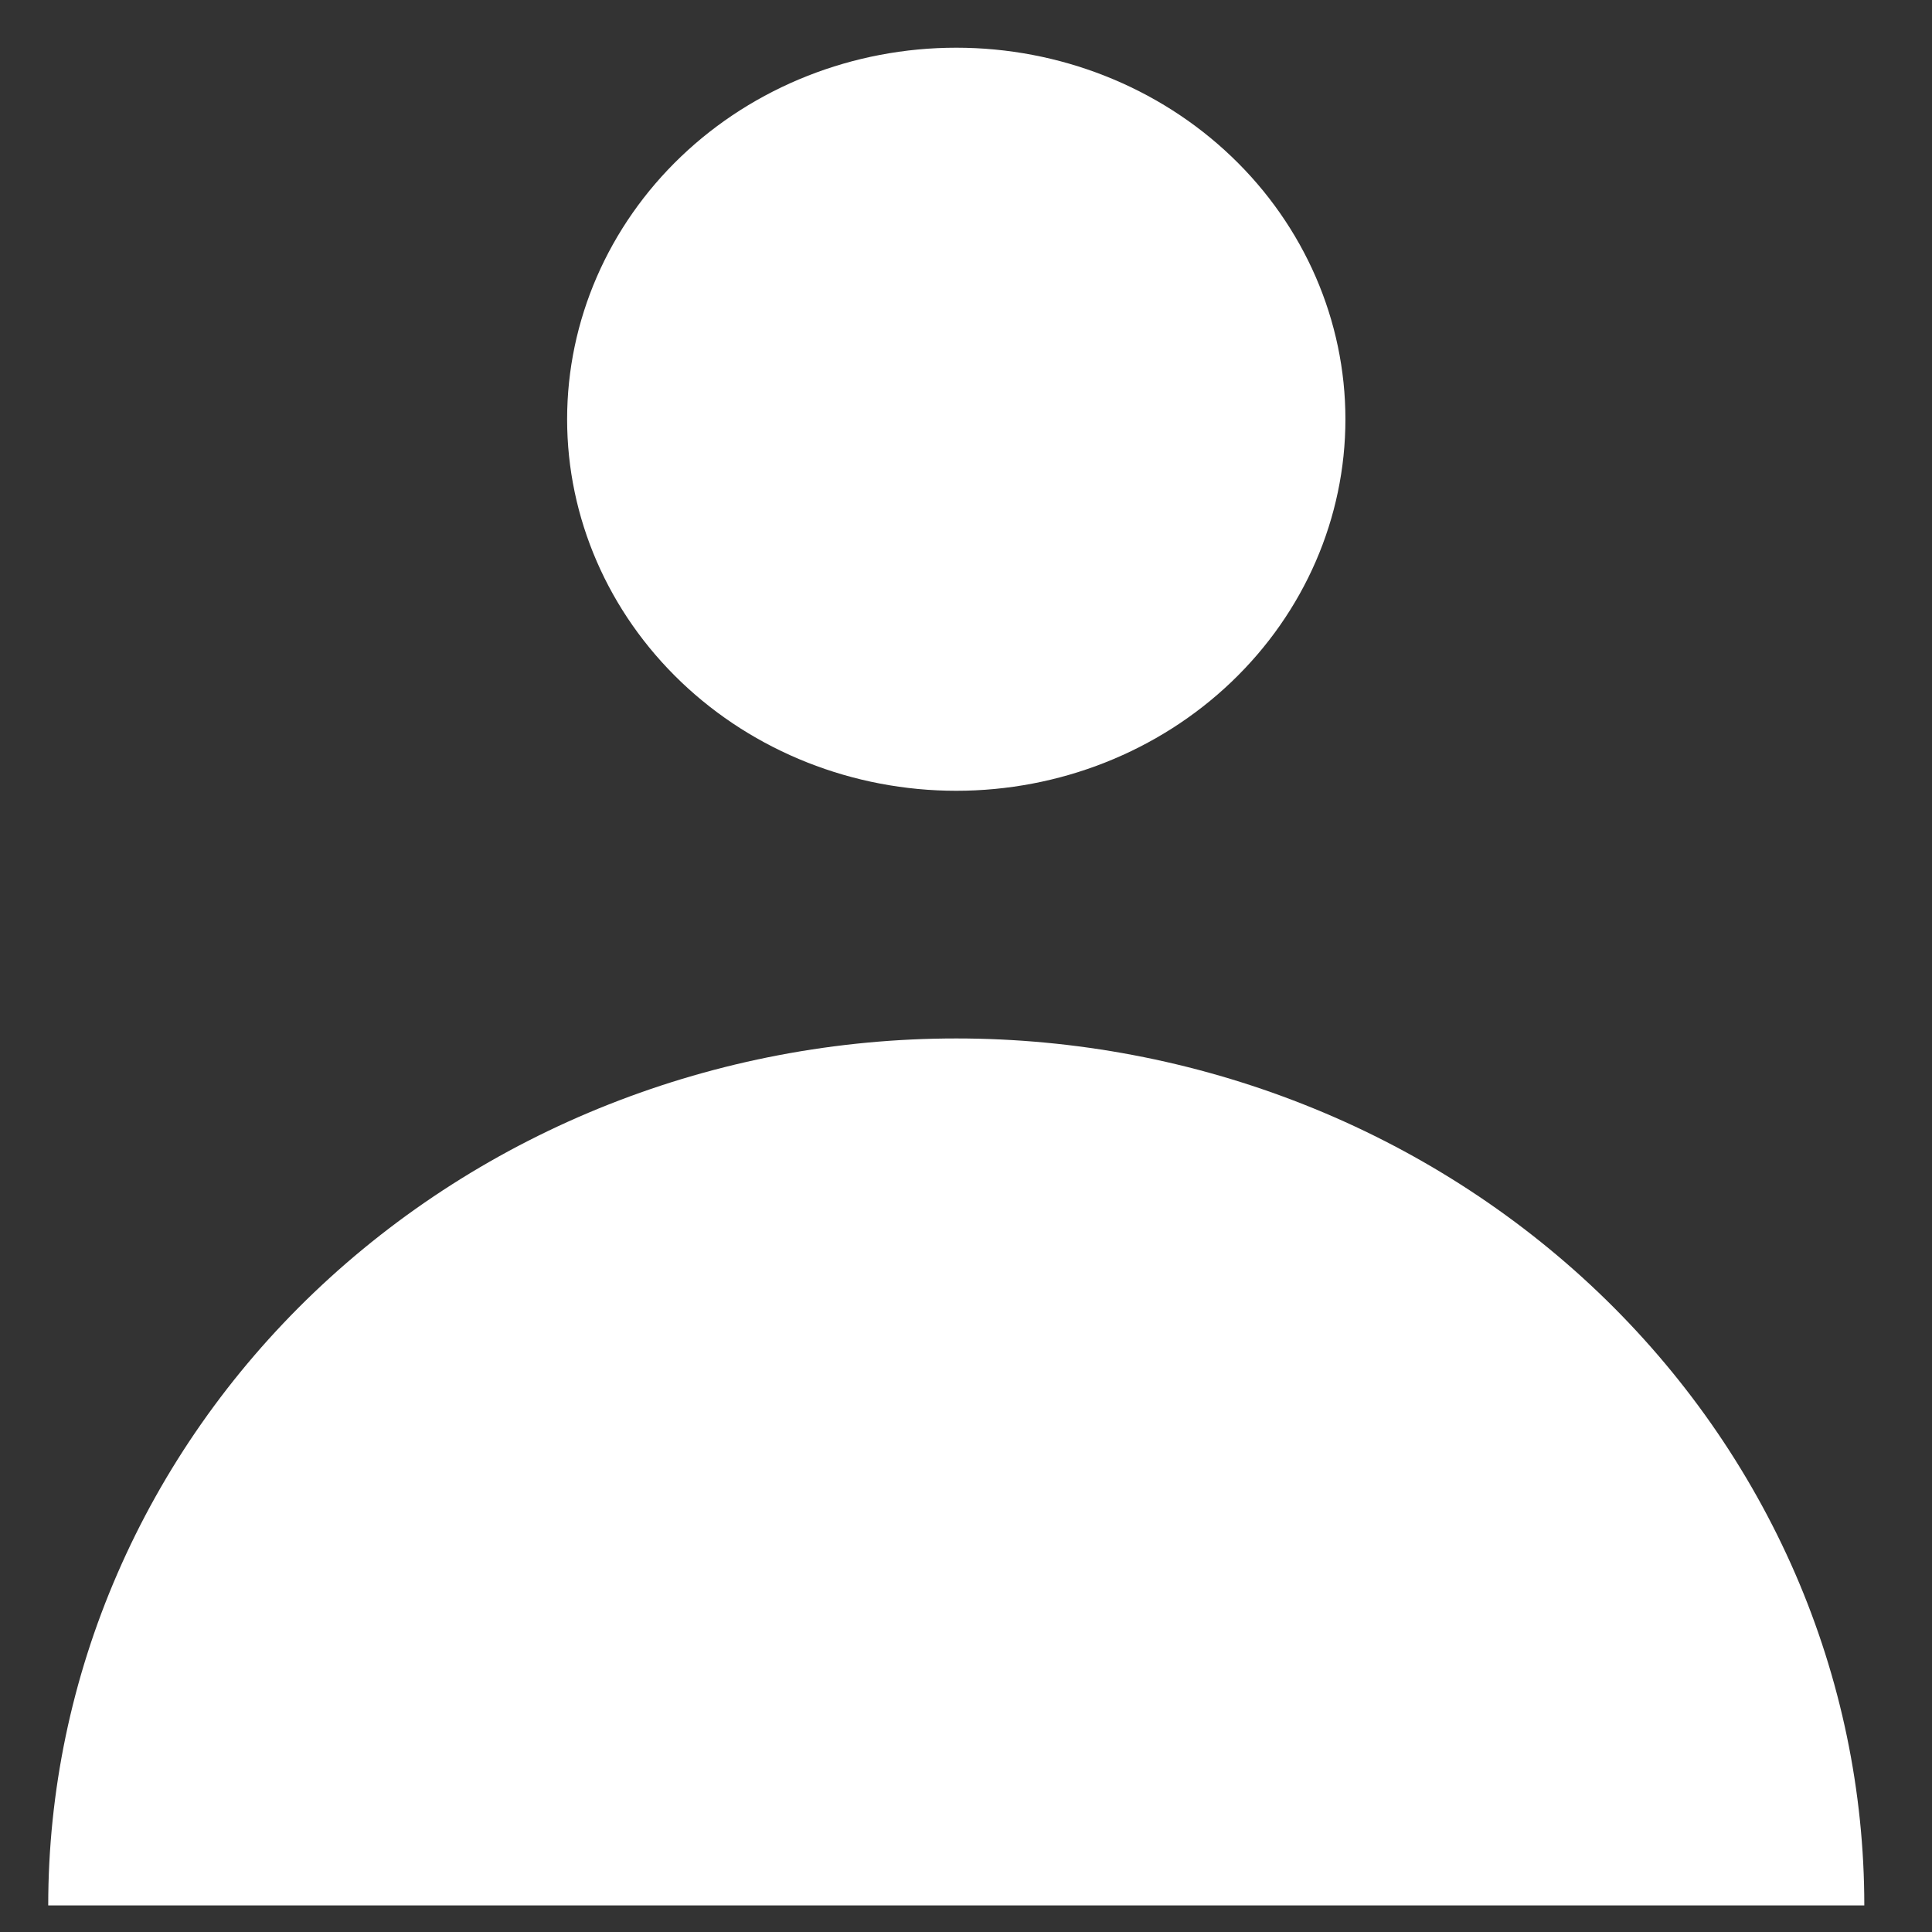 <svg width="26" height="26" viewBox="0 0 26 26" fill="none" xmlns="http://www.w3.org/2000/svg">
<rect x="0" y="0" width="26" height="26" fill="#333333" stroke="none"/>
<path fill-rule="evenodd" clip-rule="evenodd" d="M12.869 10.642C14.258 10.642 15.59 10.115 16.572 9.177C17.554 8.239 18.106 6.968 18.106 5.642C18.106 4.316 17.554 3.044 16.572 2.106C15.59 1.168 14.258 0.642 12.869 0.642C11.48 0.642 10.148 1.168 9.166 2.106C8.184 3.044 7.632 4.316 7.632 5.642C7.632 6.968 8.184 8.239 9.166 9.177C10.148 10.115 11.48 10.642 12.869 10.642ZM0.649 25.642C0.649 24.11 0.965 22.592 1.58 21.177C2.194 19.762 3.094 18.475 4.228 17.392C5.363 16.309 6.71 15.449 8.193 14.863C9.675 14.277 11.264 13.975 12.869 13.975C14.474 13.975 16.063 14.277 17.545 14.863C19.028 15.449 20.375 16.309 21.51 17.392C22.644 18.475 23.544 19.762 24.159 21.177C24.773 22.592 25.089 24.11 25.089 25.642H0.649Z" fill="white"/>
</svg>
